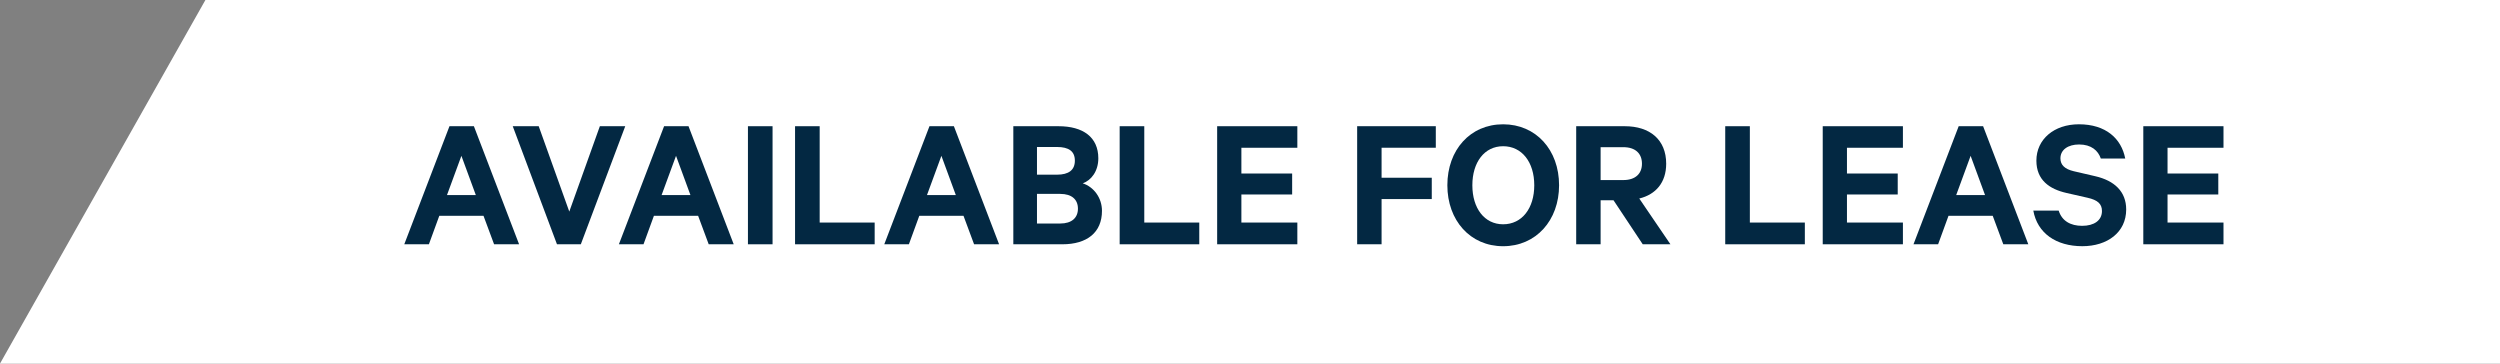 <?xml version="1.0" encoding="UTF-8"?><svg id="Layer_2" xmlns="http://www.w3.org/2000/svg" viewBox="0 0 416 60.5"><rect x="0" y="0" width="416" height="60.5" fill="#808080" stroke="none"/><defs><style>.cls-1{fill:#fff;}.cls-2{fill:#032842;}</style></defs><g id="Layer_1-2"><polygon class="cls-1" points="34.18 0 0 60.5 416 60.5 416 0 34.18 0"/><g><path class="cls-2" d="M78.857,21.003l7.52,19.646h-4.16l-1.76-4.735h-7.359l-1.729,4.735h-4.096l7.52-19.646h4.064Zm-4.48,11.455h4.8l-2.399-6.527-2.4,6.527Z"/><path class="cls-2" d="M92.681,40.649l-7.36-19.646h4.32l5.088,14.207,5.087-14.207h4.224l-7.391,19.646h-3.968Z"/><path class="cls-2" d="M114.569,21.003l7.52,19.646h-4.16l-1.76-4.735h-7.359l-1.729,4.735h-4.096l7.52-19.646h4.064Zm-4.48,11.455h4.8l-2.399-6.527-2.4,6.527Z"/><path class="cls-2" d="M128.553,40.649h-4.096V21.003h4.096v19.646Z"/><path class="cls-2" d="M132.297,21.003h4.096v16.03h9.151v3.616h-13.247V21.003Z"/><path class="cls-2" d="M158.728,21.003l7.52,19.646h-4.16l-1.76-4.735h-7.359l-1.729,4.735h-4.096l7.52-19.646h4.064Zm-4.48,11.455h4.8l-2.399-6.527-2.4,6.527Z"/><path class="cls-2" d="M183.368,35.082c0,3.615-2.496,5.567-6.592,5.567h-8.159V21.003h7.52c4.096,0,6.624,1.824,6.624,5.344,0,2.111-1.152,3.647-2.592,4.159,1.855,.608,3.199,2.432,3.199,4.576Zm-7.487-6.016c1.952,0,2.976-.769,2.976-2.336s-1.023-2.271-2.976-2.271h-3.328v4.607h3.328Zm-3.328,8.127h3.872c1.92,0,2.943-.96,2.943-2.464,0-1.535-1.023-2.464-2.943-2.464h-3.872v4.928Z"/><path class="cls-2" d="M186.312,21.003h4.096v16.03h9.151v3.616h-13.247V21.003Z"/><path class="cls-2" d="M215.878,21.003v3.584h-9.311v4.287h8.447v3.488h-8.447v4.671h9.311v3.616h-13.343V21.003h13.343Z"/><path class="cls-2" d="M225.831,40.649V21.003h13.087v3.584h-9.023v4.991h8.352v3.552h-8.352v7.52h-4.063Z"/><path class="cls-2" d="M250.119,40.97c-5.472,0-9.279-4.288-9.279-10.144,0-5.888,3.808-10.144,9.279-10.144s9.312,4.256,9.312,10.144c0,5.855-3.84,10.144-9.312,10.144Zm0-16.639c-3.104,0-5.119,2.655-5.119,6.495s2.016,6.495,5.119,6.495c3.136,0,5.184-2.655,5.184-6.495s-2.048-6.495-5.184-6.495Z"/><path class="cls-2" d="M266.342,33.322v7.327h-4.063V21.003h8.096c4.128,0,6.879,2.208,6.879,6.239,0,3.136-1.728,5.12-4.479,5.792l5.184,7.615h-4.607l-4.863-7.327h-2.145Zm0-3.36h3.776c2.048,0,3.104-1.088,3.104-2.72,0-1.664-1.056-2.752-3.104-2.752h-3.776v5.472Z"/><path class="cls-2" d="M287.079,21.003h4.096v16.03h9.151v3.616h-13.247V21.003Z"/><path class="cls-2" d="M316.645,21.003v3.584h-9.311v4.287h8.447v3.488h-8.447v4.671h9.311v3.616h-13.343V21.003h13.343Z"/><path class="cls-2" d="M329.99,21.003l7.52,19.646h-4.16l-1.76-4.735h-7.359l-1.729,4.735h-4.096l7.52-19.646h4.064Zm-4.48,11.455h4.8l-2.399-6.527-2.4,6.527Z"/><path class="cls-2" d="M342.566,35.05c.544,1.728,1.984,2.528,3.903,2.528,1.984,0,3.296-.896,3.296-2.464,0-1.185-.703-1.824-2.399-2.208l-3.52-.8c-2.816-.641-4.992-2.145-4.992-5.376,0-3.552,2.944-6.048,7.071-6.048,4.48,0,7.072,2.368,7.712,5.696h-4.063c-.448-1.312-1.568-2.336-3.616-2.336-1.855,0-3.104,.896-3.104,2.304,0,1.12,.736,1.792,2.208,2.144l3.584,.832c3.199,.736,5.151,2.56,5.151,5.535,0,3.809-3.136,6.112-7.296,6.112-4.384,0-7.487-2.176-8.159-5.92h4.224Z"/><path class="cls-2" d="M369.989,21.003v3.584h-9.311v4.287h8.447v3.488h-8.447v4.671h9.311v3.616h-13.343V21.003h13.343Z"/></g></g></svg>